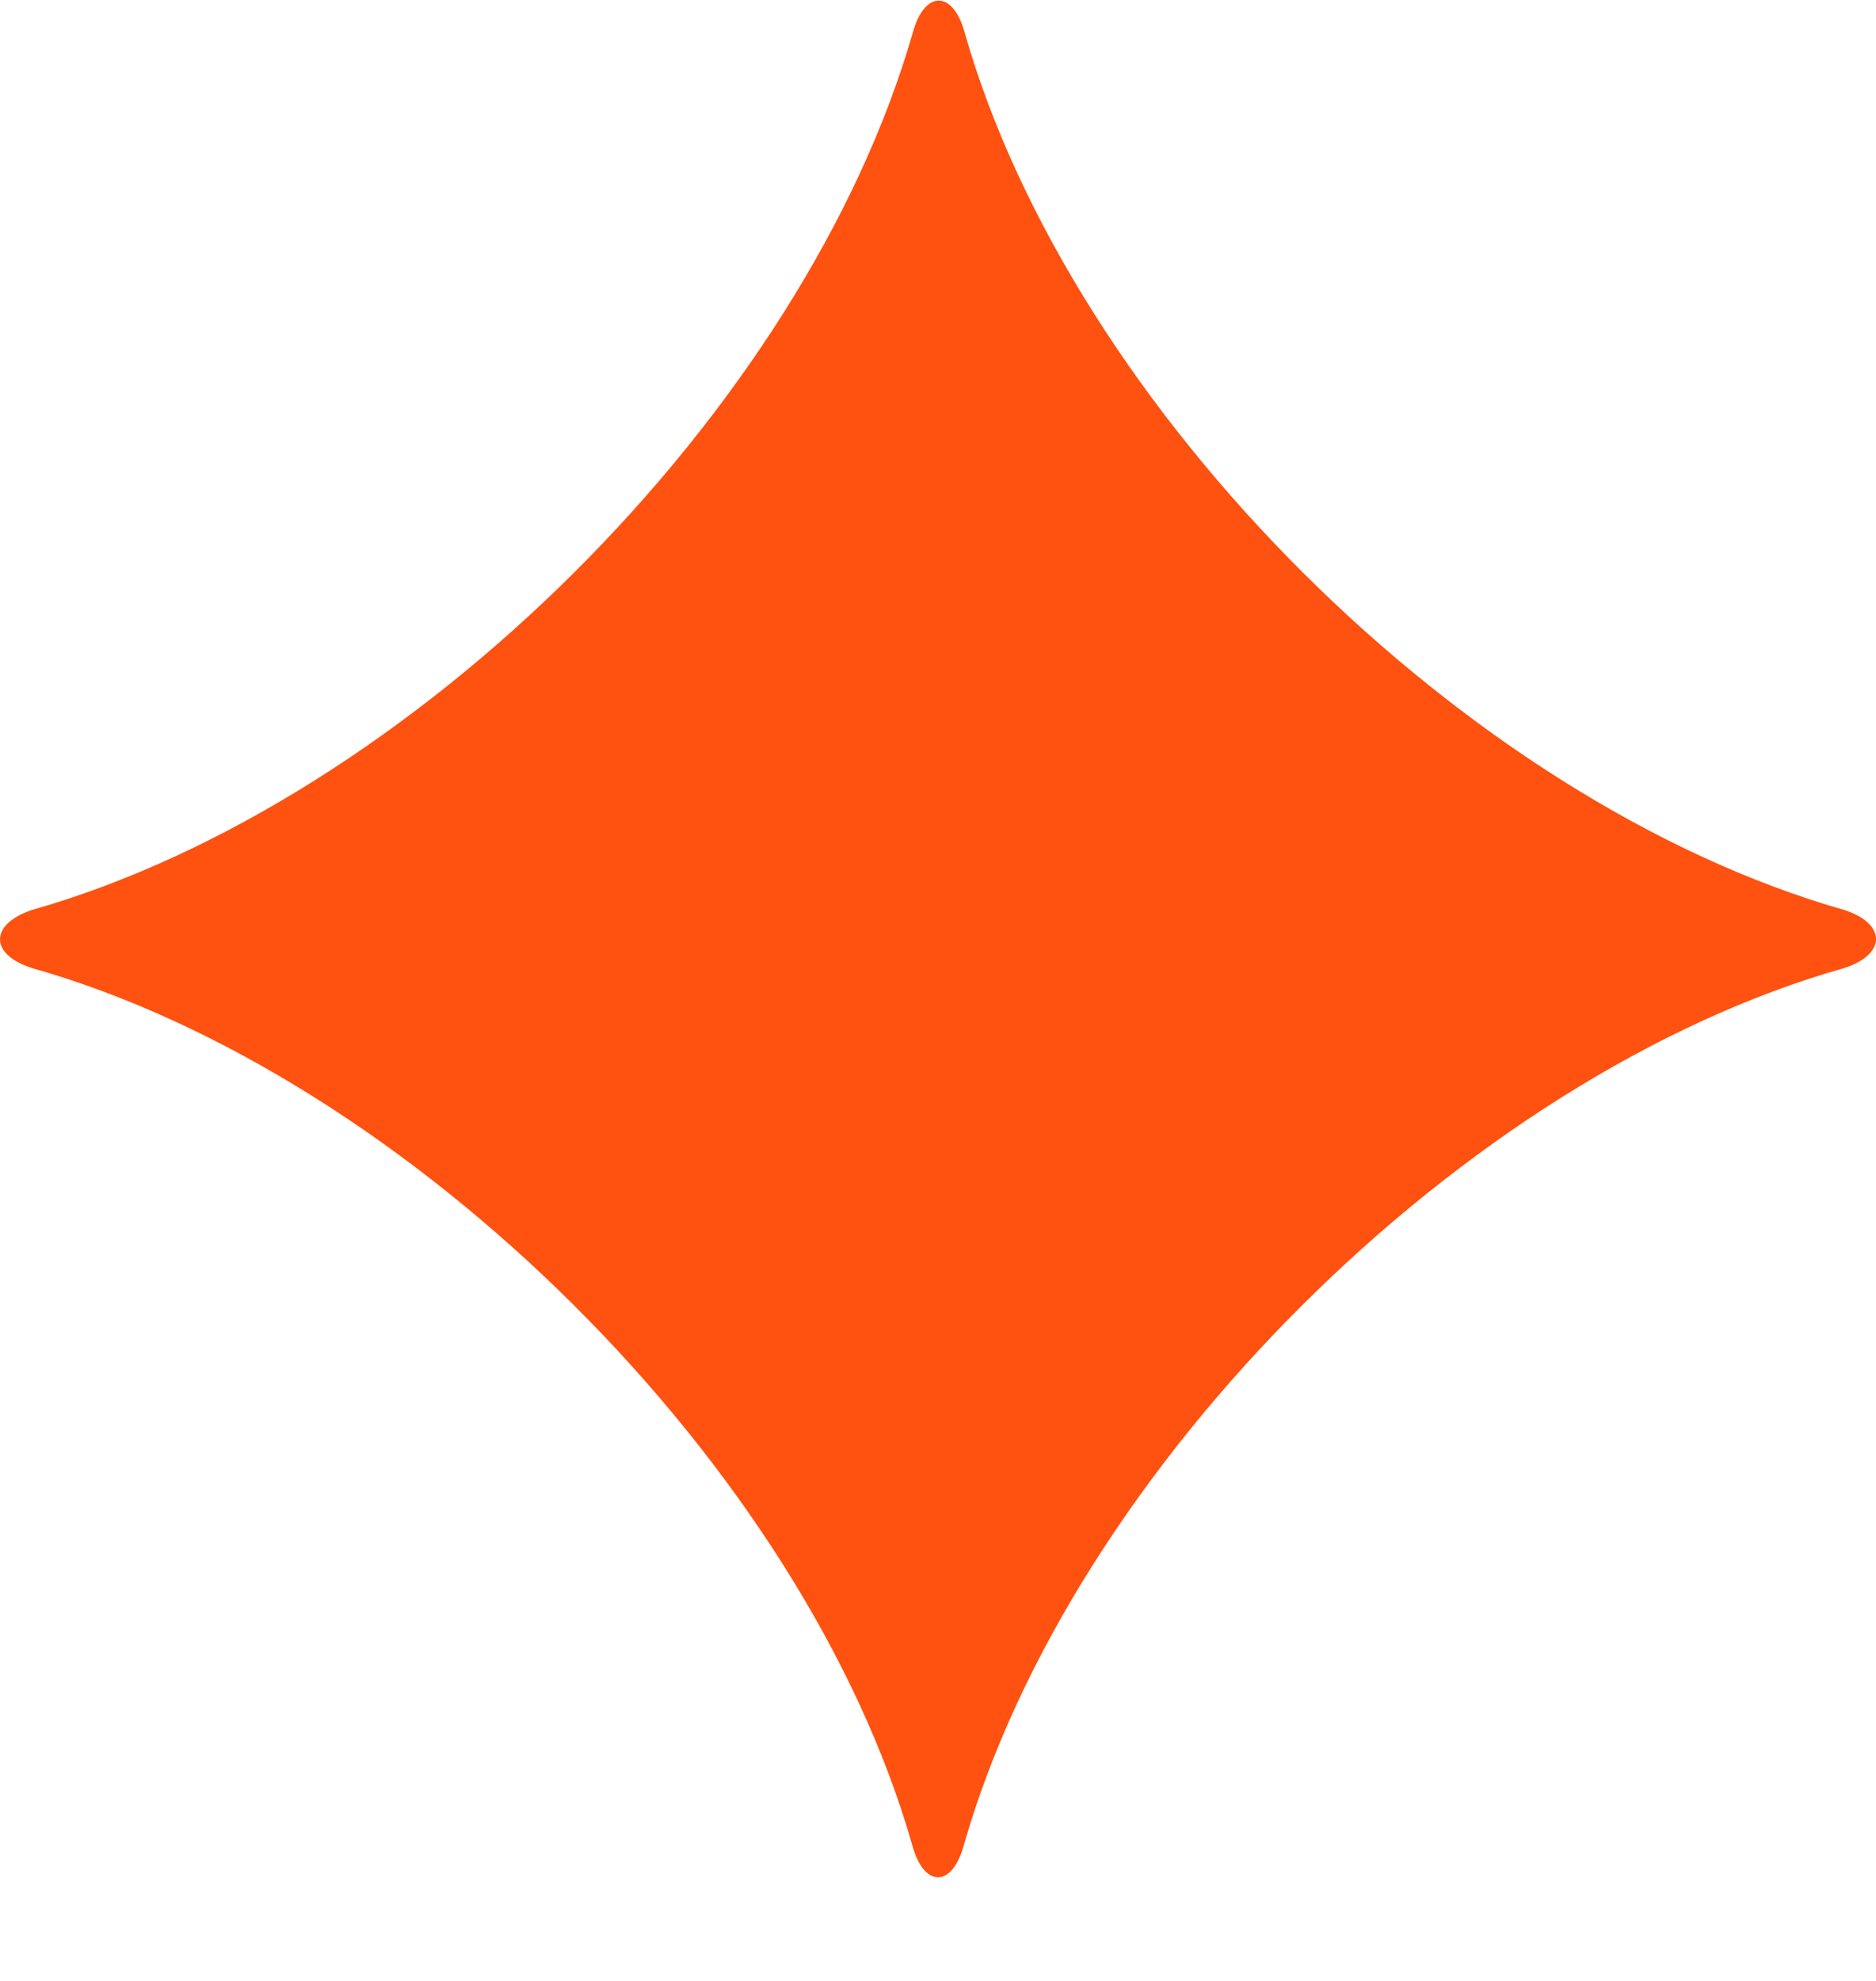 <?xml version="1.0" encoding="UTF-8"?> <svg xmlns="http://www.w3.org/2000/svg" viewBox="0 0 18.00 19.00" data-guides="{&quot;vertical&quot;:[],&quot;horizontal&quot;:[]}"><defs></defs><path fill="#ff510f" stroke="none" fill-opacity="1" stroke-width="1" stroke-opacity="1" id="tSvg2a4ce10188" title="Path 1" d="M8.754 17.701C7.721 14.076 3.944 10.314 0.306 9.285C-0.102 9.154 -0.102 8.866 0.306 8.728C3.951 7.692 7.721 3.937 8.76 0.306C8.872 -0.094 9.142 -0.094 9.254 0.306C10.286 3.937 14.063 7.692 17.695 8.728C18.102 8.859 18.102 9.154 17.695 9.285C14.056 10.314 10.28 14.076 9.247 17.701C9.135 18.108 8.865 18.108 8.754 17.701Z"></path></svg> 